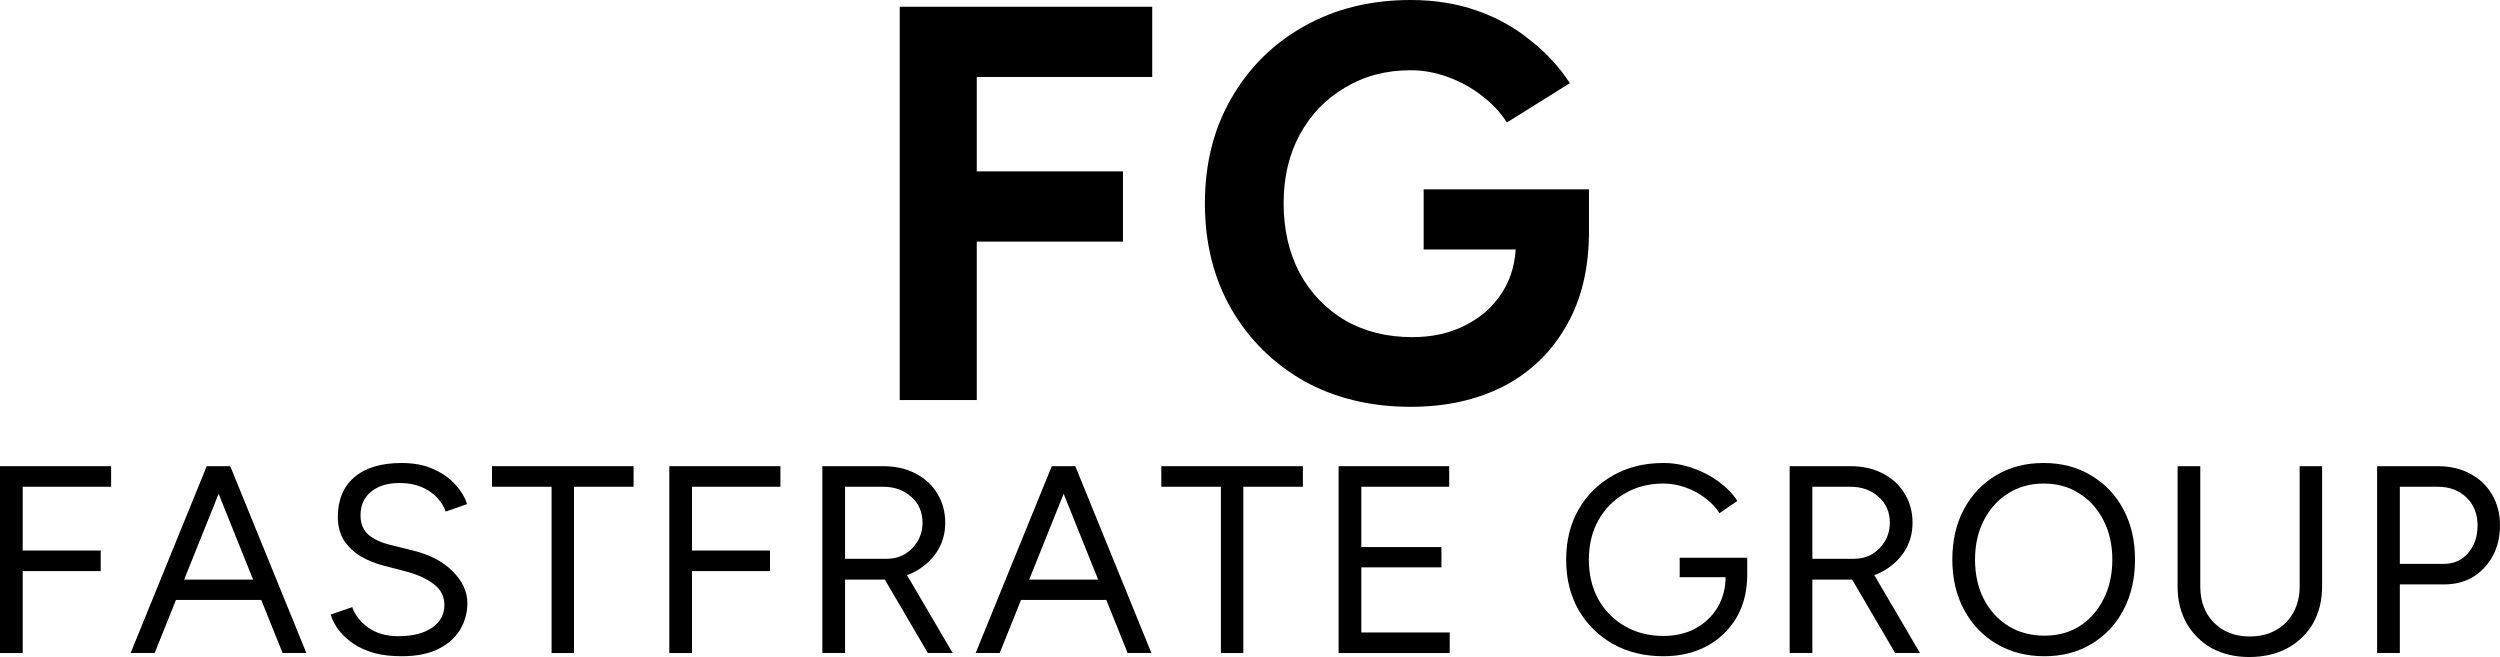 <svg xmlns="http://www.w3.org/2000/svg" width="156" height="41" viewBox="0 0 156 41" fill="none"><path d="M0 40.749V29.09H6.934V30.373H1.417V34.353H6.284V35.636H1.417V40.749H0Z" fill="black"></path><path d="M17.634 40.749L12.95 29.09H14.367L19.117 40.749H17.634ZM8.15 40.749L12.9 29.09H14.334L9.65 40.749H8.15ZM10.4 37.434V36.169H16.884V37.434H10.4Z" fill="black"></path><path d="M25.064 40.949C24.419 40.949 23.847 40.882 23.347 40.749C22.847 40.604 22.413 40.41 22.047 40.166C21.68 39.91 21.38 39.633 21.147 39.333C20.913 39.022 20.741 38.695 20.63 38.35L21.98 37.884C22.147 38.373 22.48 38.8 22.98 39.166C23.491 39.522 24.113 39.699 24.847 39.699C25.747 39.699 26.452 39.522 26.964 39.166C27.475 38.811 27.73 38.339 27.73 37.751C27.73 37.207 27.503 36.768 27.047 36.435C26.591 36.091 25.991 35.825 25.247 35.636L23.963 35.303C23.441 35.169 22.958 34.975 22.513 34.72C22.08 34.453 21.73 34.12 21.463 33.721C21.208 33.31 21.08 32.821 21.08 32.255C21.08 31.2 21.419 30.378 22.097 29.79C22.786 29.19 23.774 28.891 25.064 28.891C25.83 28.891 26.491 29.018 27.047 29.274C27.602 29.518 28.052 29.834 28.397 30.223C28.753 30.601 29.003 31.011 29.147 31.455L27.814 31.922C27.602 31.367 27.247 30.934 26.747 30.623C26.247 30.301 25.641 30.14 24.93 30.14C24.186 30.14 23.591 30.323 23.147 30.689C22.713 31.045 22.497 31.533 22.497 32.155C22.497 32.688 22.669 33.099 23.013 33.387C23.358 33.665 23.808 33.87 24.363 34.004L25.647 34.32C26.78 34.587 27.647 35.031 28.247 35.652C28.858 36.263 29.164 36.924 29.164 37.634C29.164 38.245 29.008 38.806 28.697 39.316C28.386 39.816 27.925 40.216 27.314 40.516C26.714 40.804 25.963 40.949 25.064 40.949Z" fill="black"></path><path d="M34.418 40.749V30.373H30.701V29.09H39.535V30.373H35.818V40.749H34.418Z" fill="black"></path><path d="M41.765 40.749V29.09H48.698V30.373H43.181V34.353H48.048V35.636H43.181V40.749H41.765Z" fill="black"></path><path d="M51.315 40.749V29.09H55.115C55.87 29.09 56.537 29.24 57.115 29.54C57.704 29.84 58.159 30.256 58.482 30.789C58.815 31.322 58.982 31.933 58.982 32.621C58.982 33.31 58.804 33.92 58.448 34.453C58.093 34.986 57.609 35.408 56.998 35.719C56.387 36.019 55.698 36.169 54.931 36.169H52.731V40.749H51.315ZM57.898 40.749L55.098 35.969L56.215 35.236L59.448 40.749H57.898ZM52.731 34.87H55.315C55.737 34.87 56.115 34.775 56.448 34.587C56.782 34.387 57.048 34.12 57.248 33.787C57.459 33.443 57.565 33.054 57.565 32.621C57.565 31.955 57.332 31.417 56.865 31.006C56.409 30.584 55.815 30.373 55.081 30.373H52.731V34.87Z" fill="black"></path><path d="M70.365 40.749L65.681 29.09H67.098L71.848 40.749H70.365ZM60.881 40.749L65.631 29.09H67.064L62.381 40.749H60.881ZM63.131 37.434V36.169H69.615V37.434H63.131Z" fill="black"></path><path d="M76.183 40.749V30.373H72.466V29.09H81.3V30.373H77.583V40.749H76.183Z" fill="black"></path><path d="M83.529 40.749V29.09H90.43V30.373H84.946V34.137H89.946V35.403H84.946V39.466H90.463V40.749H83.529Z" fill="black"></path><path d="M103.795 40.949C102.606 40.949 101.556 40.693 100.645 40.182C99.734 39.661 99.017 38.95 98.495 38.051C97.983 37.14 97.728 36.102 97.728 34.936C97.728 33.748 97.983 32.705 98.495 31.805C99.017 30.895 99.734 30.184 100.645 29.673C101.556 29.151 102.606 28.891 103.795 28.891C104.417 28.891 105.023 28.996 105.612 29.207C106.201 29.407 106.739 29.684 107.228 30.04C107.717 30.395 108.112 30.8 108.412 31.256L107.295 32.022C107.073 31.666 106.773 31.35 106.395 31.072C106.017 30.784 105.6 30.562 105.145 30.406C104.7 30.251 104.25 30.173 103.795 30.173C102.895 30.173 102.095 30.378 101.395 30.789C100.695 31.189 100.145 31.744 99.745 32.455C99.345 33.165 99.145 33.992 99.145 34.936C99.145 35.847 99.339 36.663 99.728 37.385C100.128 38.095 100.678 38.656 101.378 39.067C102.089 39.477 102.895 39.683 103.795 39.683C104.55 39.683 105.217 39.527 105.795 39.217C106.384 38.895 106.845 38.456 107.178 37.901C107.512 37.334 107.678 36.685 107.678 35.952L109.028 35.852C109.028 36.874 108.806 37.767 108.362 38.534C107.917 39.289 107.301 39.883 106.512 40.316C105.723 40.738 104.817 40.949 103.795 40.949ZM104.812 36.019V34.803H109.028V35.902L108.362 36.019H104.812Z" fill="black"></path><path d="M111.675 40.749V29.09H115.475C116.23 29.09 116.897 29.24 117.475 29.54C118.064 29.84 118.52 30.256 118.842 30.789C119.175 31.322 119.342 31.933 119.342 32.621C119.342 33.31 119.164 33.92 118.808 34.453C118.453 34.986 117.969 35.408 117.358 35.719C116.747 36.019 116.058 36.169 115.292 36.169H113.091V40.749H111.675ZM118.258 40.749L115.458 35.969L116.575 35.236L119.808 40.749H118.258ZM113.091 34.87H115.675C116.097 34.87 116.475 34.775 116.808 34.587C117.142 34.387 117.408 34.12 117.608 33.787C117.819 33.443 117.925 33.054 117.925 32.621C117.925 31.955 117.692 31.417 117.225 31.006C116.769 30.584 116.175 30.373 115.442 30.373H113.091V34.87Z" fill="black"></path><path d="M127.575 40.949C126.453 40.949 125.458 40.693 124.592 40.182C123.725 39.672 123.047 38.961 122.558 38.051C122.069 37.14 121.825 36.096 121.825 34.92C121.825 33.732 122.064 32.688 122.542 31.788C123.03 30.878 123.703 30.168 124.558 29.657C125.414 29.146 126.403 28.891 127.525 28.891C128.647 28.891 129.636 29.151 130.492 29.673C131.359 30.184 132.031 30.895 132.509 31.805C132.987 32.705 133.225 33.743 133.225 34.92C133.225 36.096 132.987 37.14 132.509 38.051C132.031 38.961 131.364 39.672 130.509 40.182C129.664 40.693 128.686 40.949 127.575 40.949ZM127.575 39.666C128.409 39.666 129.142 39.466 129.775 39.067C130.409 38.656 130.903 38.095 131.259 37.385C131.625 36.674 131.809 35.852 131.809 34.92C131.809 33.998 131.625 33.182 131.259 32.471C130.892 31.75 130.386 31.189 129.742 30.789C129.109 30.378 128.37 30.173 127.525 30.173C126.692 30.173 125.953 30.378 125.308 30.789C124.664 31.189 124.158 31.75 123.792 32.471C123.425 33.182 123.242 33.998 123.242 34.92C123.242 35.852 123.425 36.674 123.792 37.385C124.158 38.095 124.669 38.656 125.325 39.067C125.981 39.466 126.731 39.666 127.575 39.666Z" fill="black"></path><path d="M140.349 40.998C139.471 40.998 138.693 40.815 138.015 40.449C137.348 40.071 136.826 39.555 136.448 38.9C136.071 38.234 135.882 37.468 135.882 36.602V29.09H137.298V36.602C137.298 37.212 137.426 37.756 137.682 38.234C137.949 38.7 138.315 39.067 138.782 39.333C139.249 39.588 139.782 39.716 140.382 39.716C140.993 39.716 141.532 39.588 141.999 39.333C142.477 39.067 142.843 38.7 143.099 38.234C143.365 37.756 143.499 37.212 143.499 36.602V29.09H144.899V36.602C144.899 37.468 144.71 38.234 144.332 38.9C143.954 39.555 143.421 40.071 142.732 40.449C142.043 40.815 141.249 40.998 140.349 40.998Z" fill="black"></path><path d="M148.333 40.749V29.09H152.133C152.889 29.09 153.555 29.246 154.133 29.557C154.722 29.868 155.178 30.301 155.5 30.856C155.833 31.411 156 32.055 156 32.788C156 33.498 155.85 34.131 155.55 34.686C155.25 35.242 154.839 35.68 154.317 36.002C153.794 36.313 153.189 36.468 152.5 36.468H149.75V40.749H148.333ZM149.75 35.186H152.5C153.111 35.186 153.611 34.964 154 34.52C154.4 34.065 154.6 33.487 154.6 32.788C154.6 32.066 154.367 31.483 153.9 31.039C153.433 30.595 152.839 30.373 152.116 30.373H149.75V35.186Z" fill="black"></path><path d="M56.143 24.964V0.421H71.898V4.804H60.95V10.694H70.073V15.077H60.95V24.964H56.143Z" fill="black"></path><path d="M88.029 25.385C85.526 25.385 83.303 24.848 81.362 23.772C79.444 22.674 77.935 21.178 76.835 19.284C75.736 17.367 75.186 15.17 75.186 12.693C75.186 10.215 75.736 8.029 76.835 6.136C77.935 4.219 79.444 2.723 81.362 1.648C83.303 0.549 85.526 0 88.029 0C89.526 0 90.906 0.222 92.169 0.666C93.433 1.11 94.544 1.73 95.503 2.524C96.486 3.296 97.304 4.184 97.959 5.189L94.029 7.644C93.632 7.012 93.105 6.451 92.45 5.961C91.819 5.47 91.117 5.084 90.345 4.804C89.573 4.523 88.801 4.383 88.029 4.383C86.485 4.383 85.117 4.745 83.923 5.47C82.73 6.171 81.795 7.141 81.116 8.38C80.438 9.619 80.099 11.056 80.099 12.693C80.099 14.305 80.426 15.743 81.081 17.005C81.76 18.267 82.707 19.261 83.923 19.985C85.14 20.687 86.543 21.037 88.134 21.037C89.374 21.037 90.474 20.792 91.433 20.301C92.415 19.81 93.187 19.121 93.749 18.232C94.31 17.344 94.591 16.316 94.591 15.147L99.152 14.446C99.152 16.76 98.673 18.735 97.714 20.371C96.778 22.007 95.468 23.258 93.784 24.123C92.123 24.964 90.204 25.385 88.029 25.385ZM88.836 15.568V11.816H99.152V14.796L96.556 15.568H88.836Z" fill="black"></path></svg>